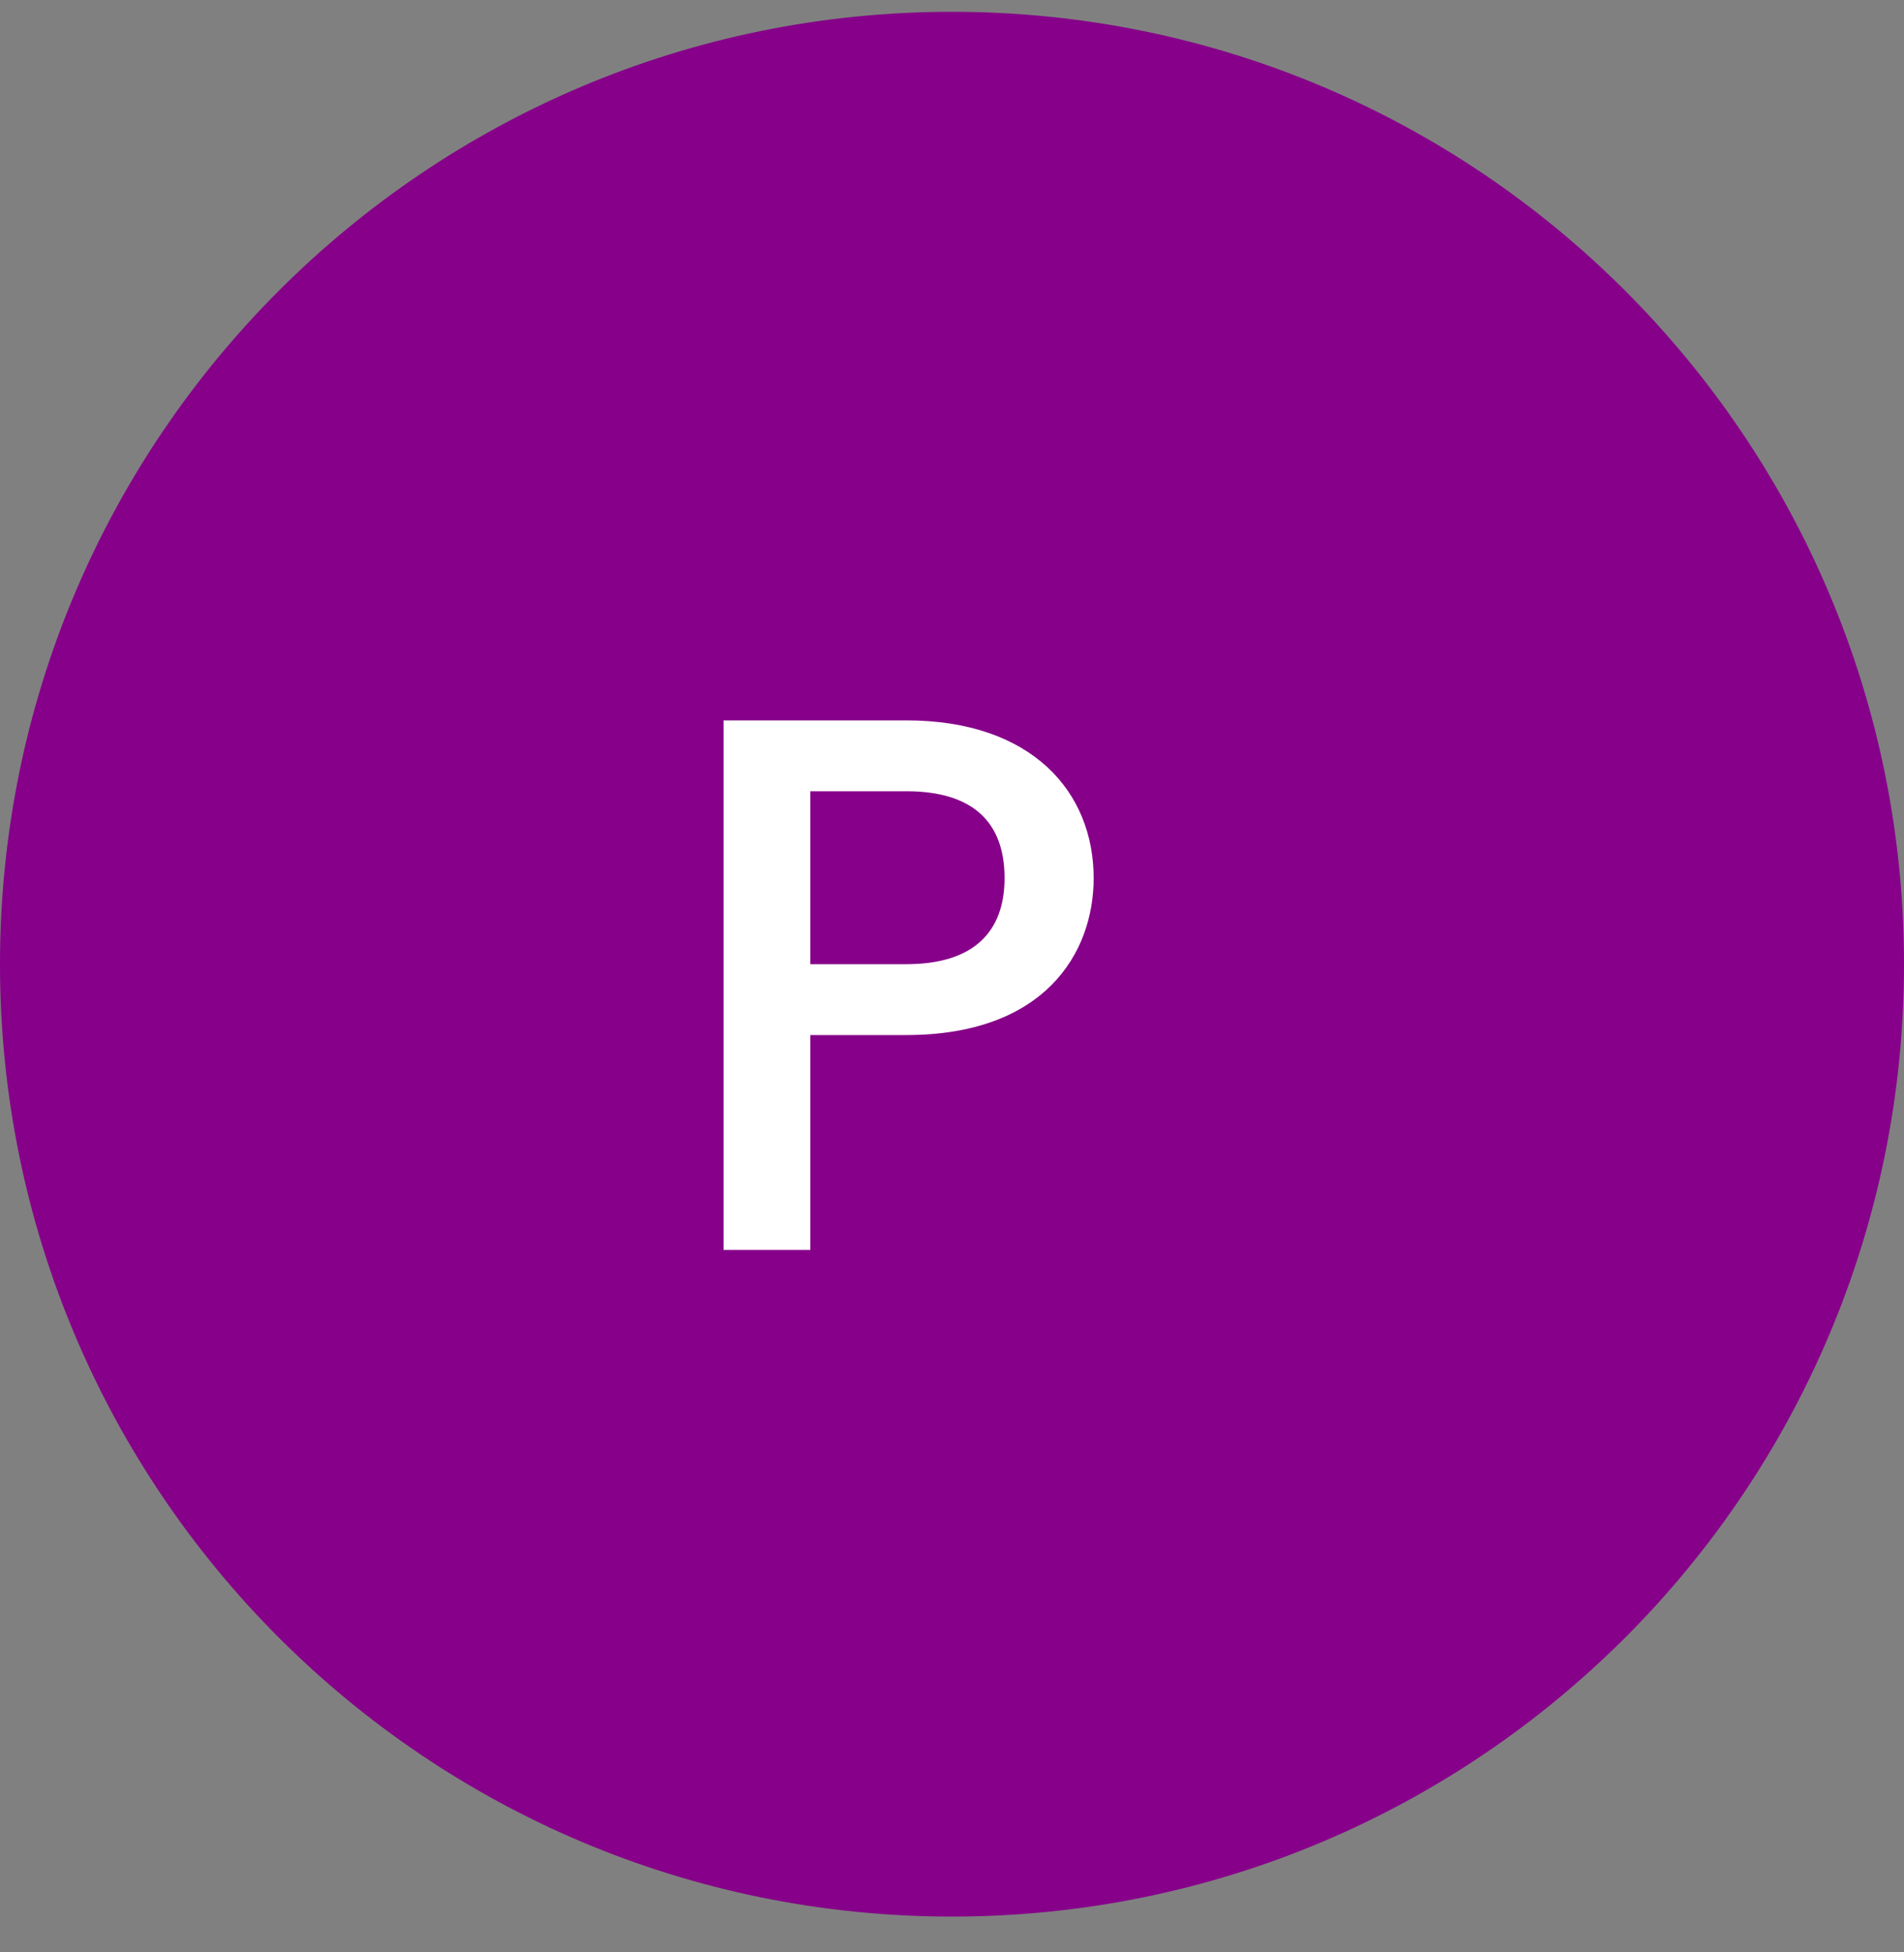 <svg xmlns="http://www.w3.org/2000/svg" width="40" height="41" viewBox="0 0 40 41" fill="none"><rect x="0" y="0" width="40" height="41" fill="#808080" stroke="none"/><path d="M0 20.248C0 9.202 8.954 0.248 20 0.248C31.046 0.248 40 9.202 40 20.248C40 31.293 31.046 40.248 20 40.248C8.954 40.248 0 31.293 0 20.248Z" fill="#860089"></path><path d="M17.024 20.248H19.04C20.464 20.248 21.104 19.56 21.104 18.44C21.104 17.288 20.464 16.616 19.04 16.616H17.024V20.248ZM22.976 18.44C22.976 20.024 21.936 21.736 19.04 21.736H17.024V26.248H15.2V15.128H19.04C21.68 15.128 22.976 16.632 22.976 18.44Z" fill="white"></path></svg>